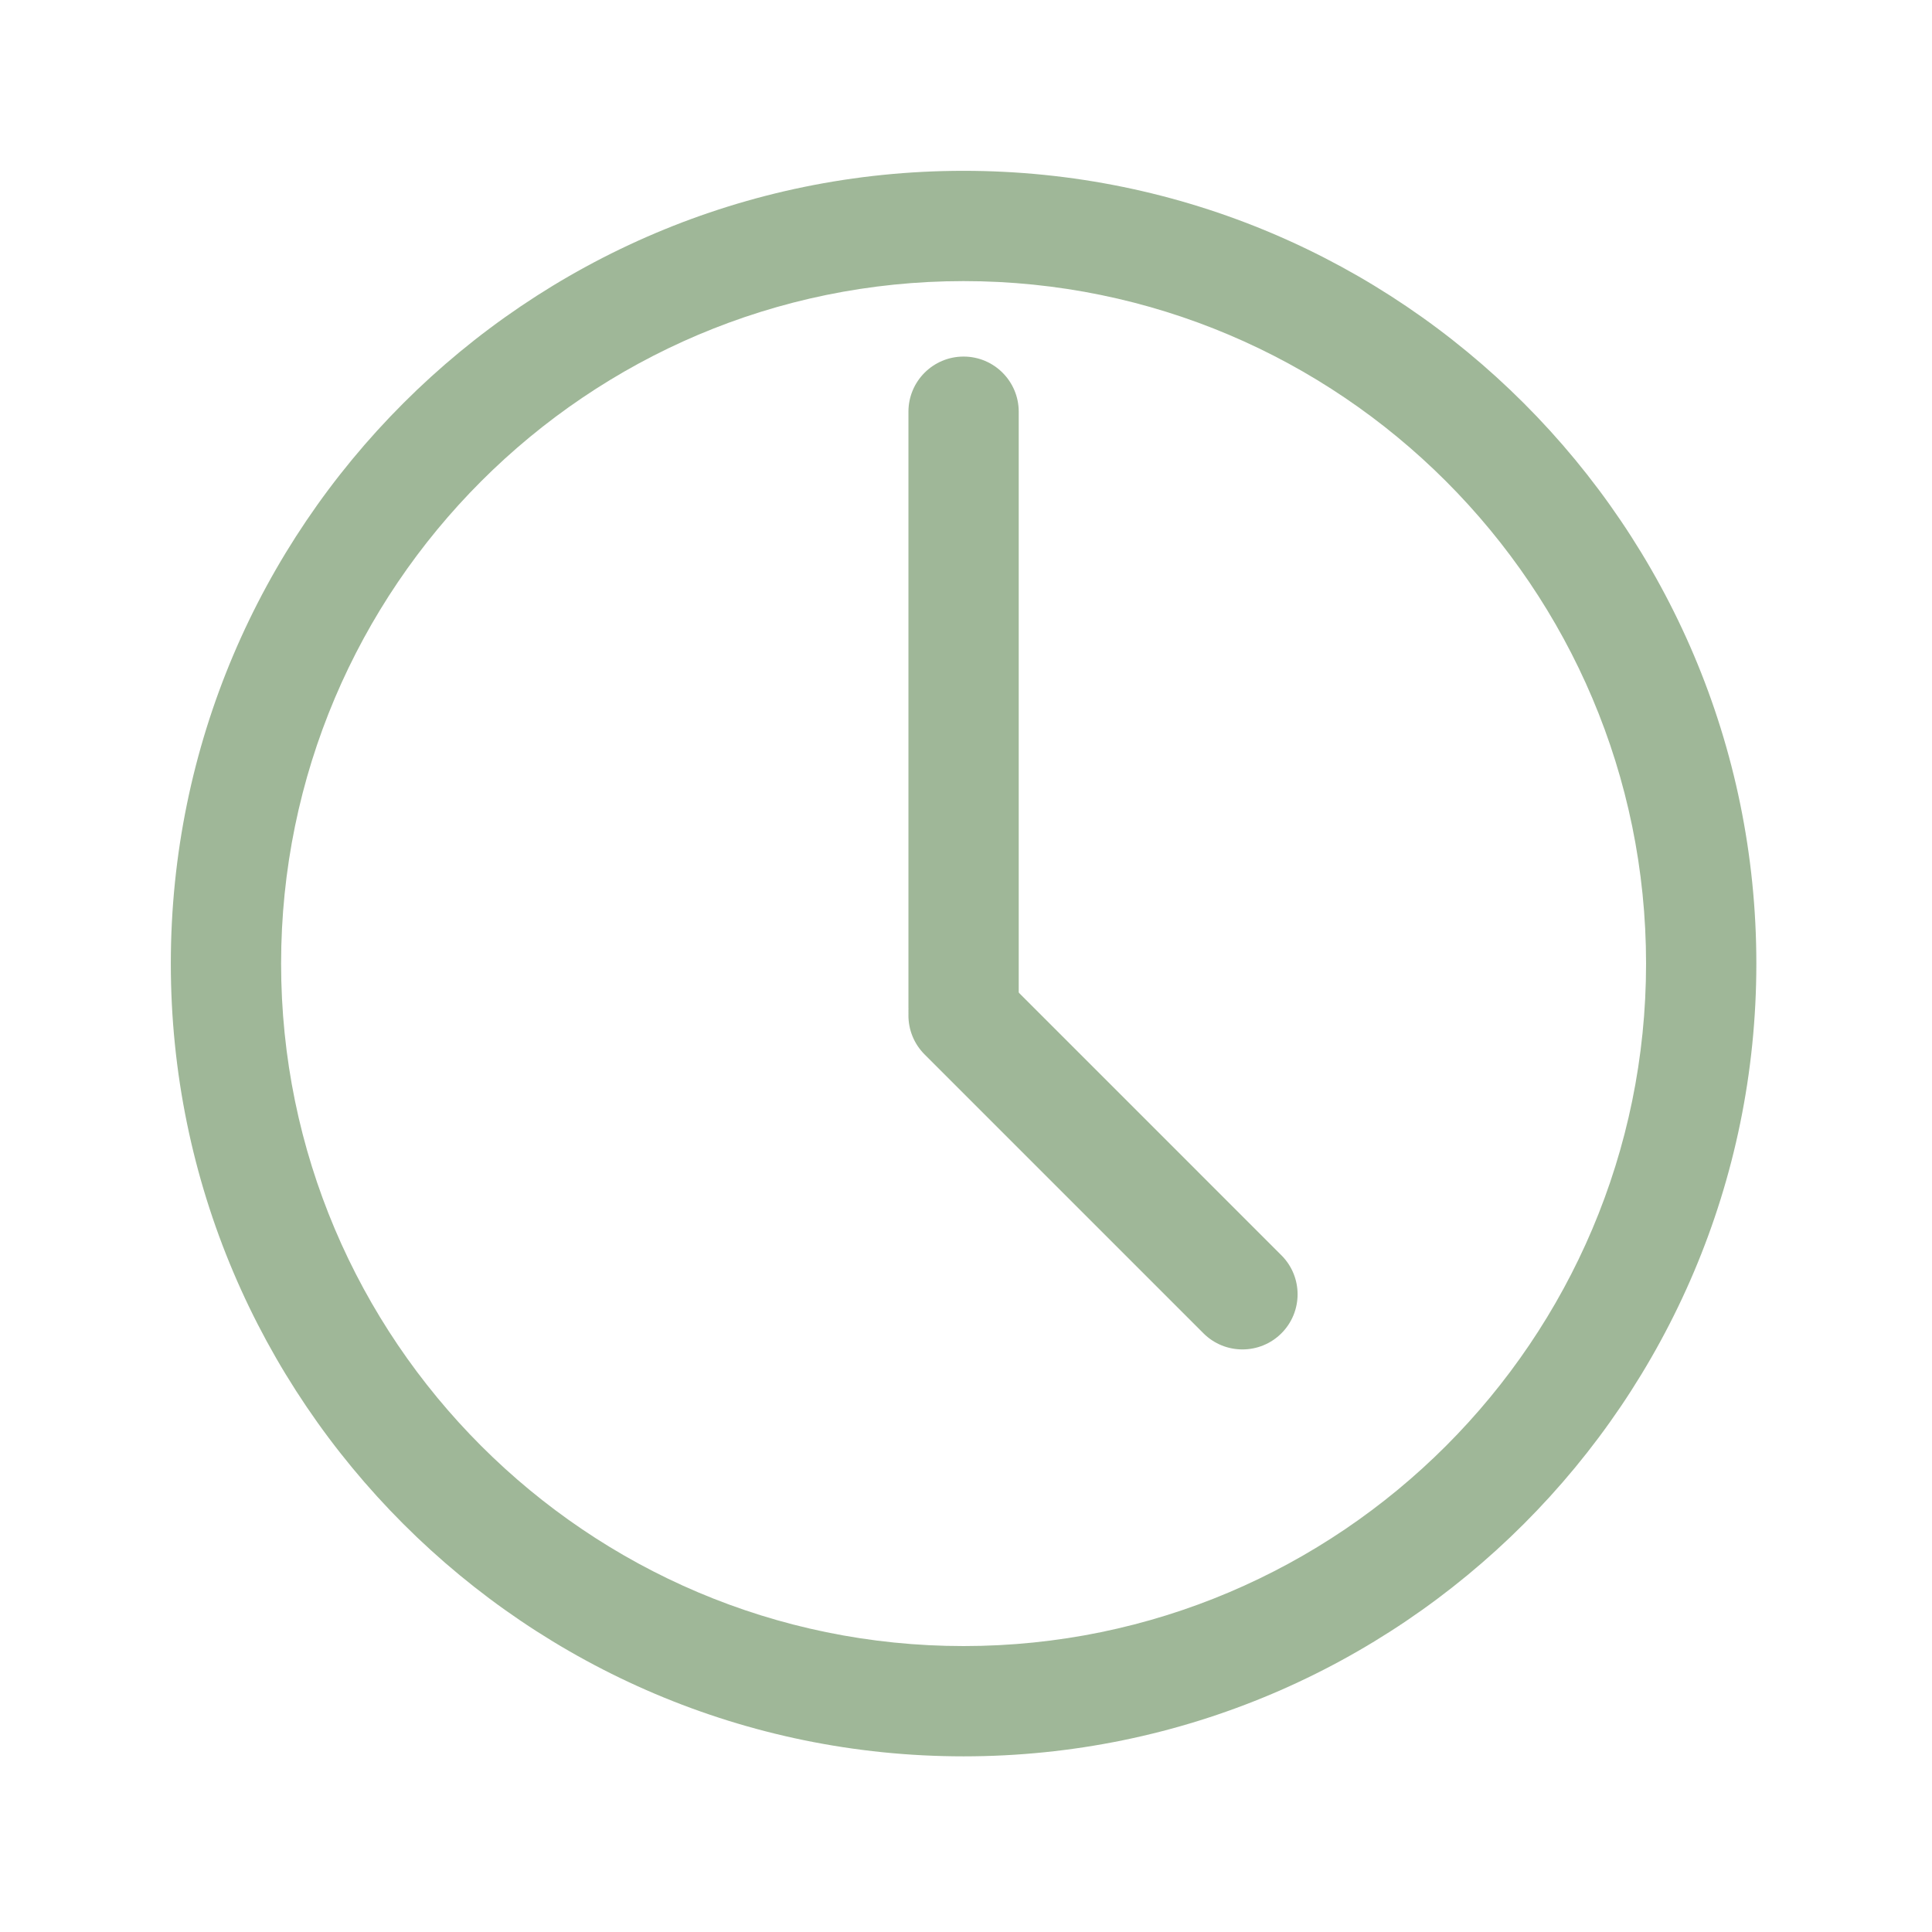<?xml version="1.0" encoding="UTF-8"?>
<svg xmlns="http://www.w3.org/2000/svg" xmlns:xlink="http://www.w3.org/1999/xlink" width="250" zoomAndPan="magnify" viewBox="0 0 187.5 187.5" height="250" preserveAspectRatio="xMidYMid meet" version="1.0">
  <defs>
    <clipPath id="6f84229879">
      <path d="M 16.562 16.562 L 170.652 16.562 L 170.652 170.652 L 16.562 170.652 Z M 16.562 16.562 " clip-rule="nonzero"></path>
    </clipPath>
  </defs>
  <g clip-path="url(#6f84229879)">
    <path fill="#9fb798" d="M 93.516 27.281 C 56.992 27.281 27.281 56.992 27.281 93.516 C 27.281 130.039 56.992 159.75 93.516 159.75 C 130.039 159.75 159.75 130.039 159.75 93.516 C 159.75 56.992 130.039 27.281 93.516 27.281 Z M 93.516 170.453 C 51.09 170.453 16.578 135.938 16.578 93.516 C 16.578 51.09 51.09 16.578 93.516 16.578 C 135.938 16.578 170.453 51.09 170.453 93.516 C 170.453 135.938 135.938 170.453 93.516 170.453 " fill-opacity="1" fill-rule="nonzero"></path>
  </g>
  <path fill="#9fb798" d="M 93.516 103.105 C 90.559 103.105 88.164 100.707 88.164 97.754 L 88.164 39.957 C 88.164 37 90.559 34.605 93.516 34.605 C 96.469 34.605 98.867 37 98.867 39.957 L 98.867 97.754 C 98.867 100.707 96.469 103.105 93.516 103.105 " fill-opacity="1" fill-rule="nonzero"></path>
  <path fill="#9fb798" d="M 120.578 130.961 C 119.207 130.961 117.84 130.441 116.793 129.395 L 89.73 102.332 C 87.641 100.242 87.641 96.852 89.73 94.766 C 91.82 92.672 95.211 92.672 97.301 94.766 L 124.363 121.828 C 126.453 123.918 126.453 127.305 124.363 129.395 C 123.316 130.441 121.945 130.961 120.578 130.961 " fill-opacity="1" fill-rule="nonzero"></path>
</svg>
